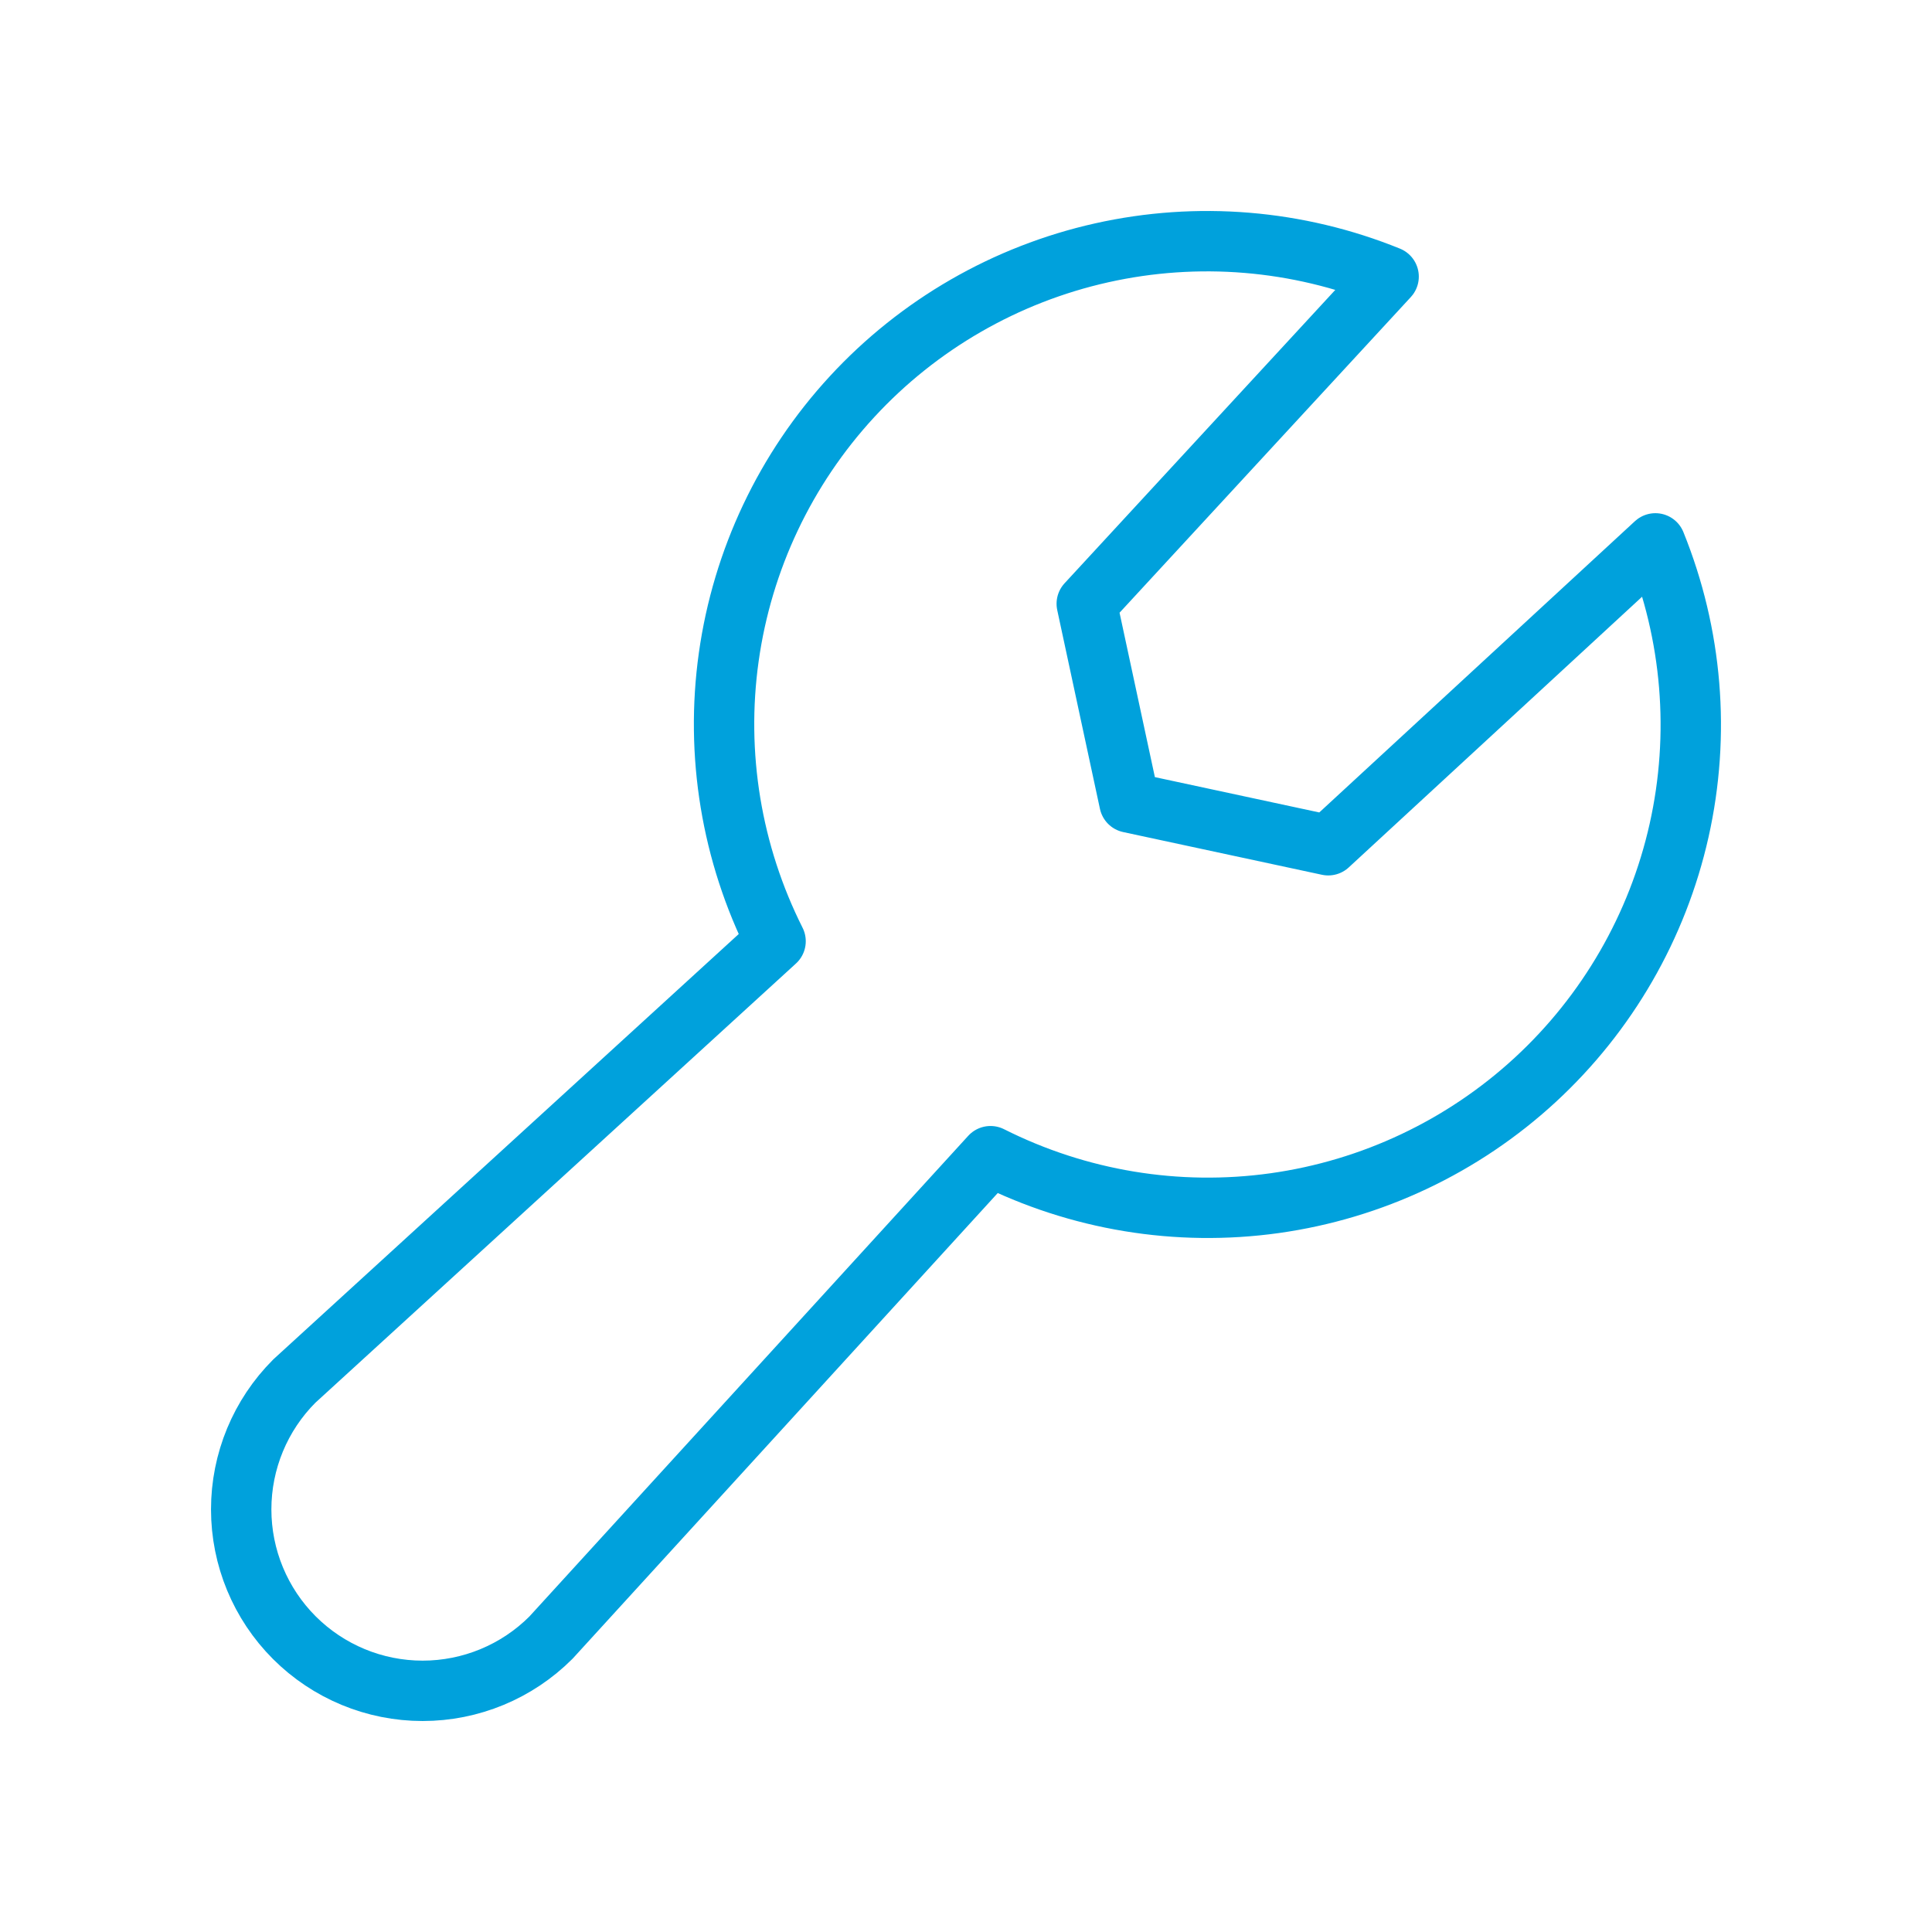 <?xml version="1.0" encoding="UTF-8"?>
<svg xmlns="http://www.w3.org/2000/svg" width="64" height="64" viewBox="0 0 64 64" fill="none">
  <g clip-path="url(#clip0_1_551)">
    <path d="M18.25 54.25C17.123 55.377 15.594 56.011 14 56.011C12.406 56.011 10.877 55.377 9.75 54.25C8.623 53.123 7.99 51.594 7.99 50C7.99 48.406 8.623 46.877 9.75 45.75L25.692 31.18C24.23 28.273 23.688 24.988 24.141 21.765C24.593 18.542 26.018 15.534 28.224 13.142C30.431 10.749 33.315 9.087 36.491 8.376C39.667 7.665 42.984 7.939 46 9.163L36 20L37.415 26.585L44 28L54.837 18C56.06 21.017 56.334 24.334 55.622 27.51C54.91 30.686 53.246 33.569 50.853 35.775C48.459 37.981 45.45 39.404 42.227 39.856C39.004 40.307 35.719 39.764 32.812 38.3L18.25 54.25Z" stroke="#00A1DC" stroke-width="2" stroke-linecap="round" stroke-linejoin="round"></path>
  </g>
  <defs>
    <clipPath id="clip0_1_551">
      <rect width="64" height="64" fill="white"></rect>
    </clipPath>
  </defs>
</svg>

